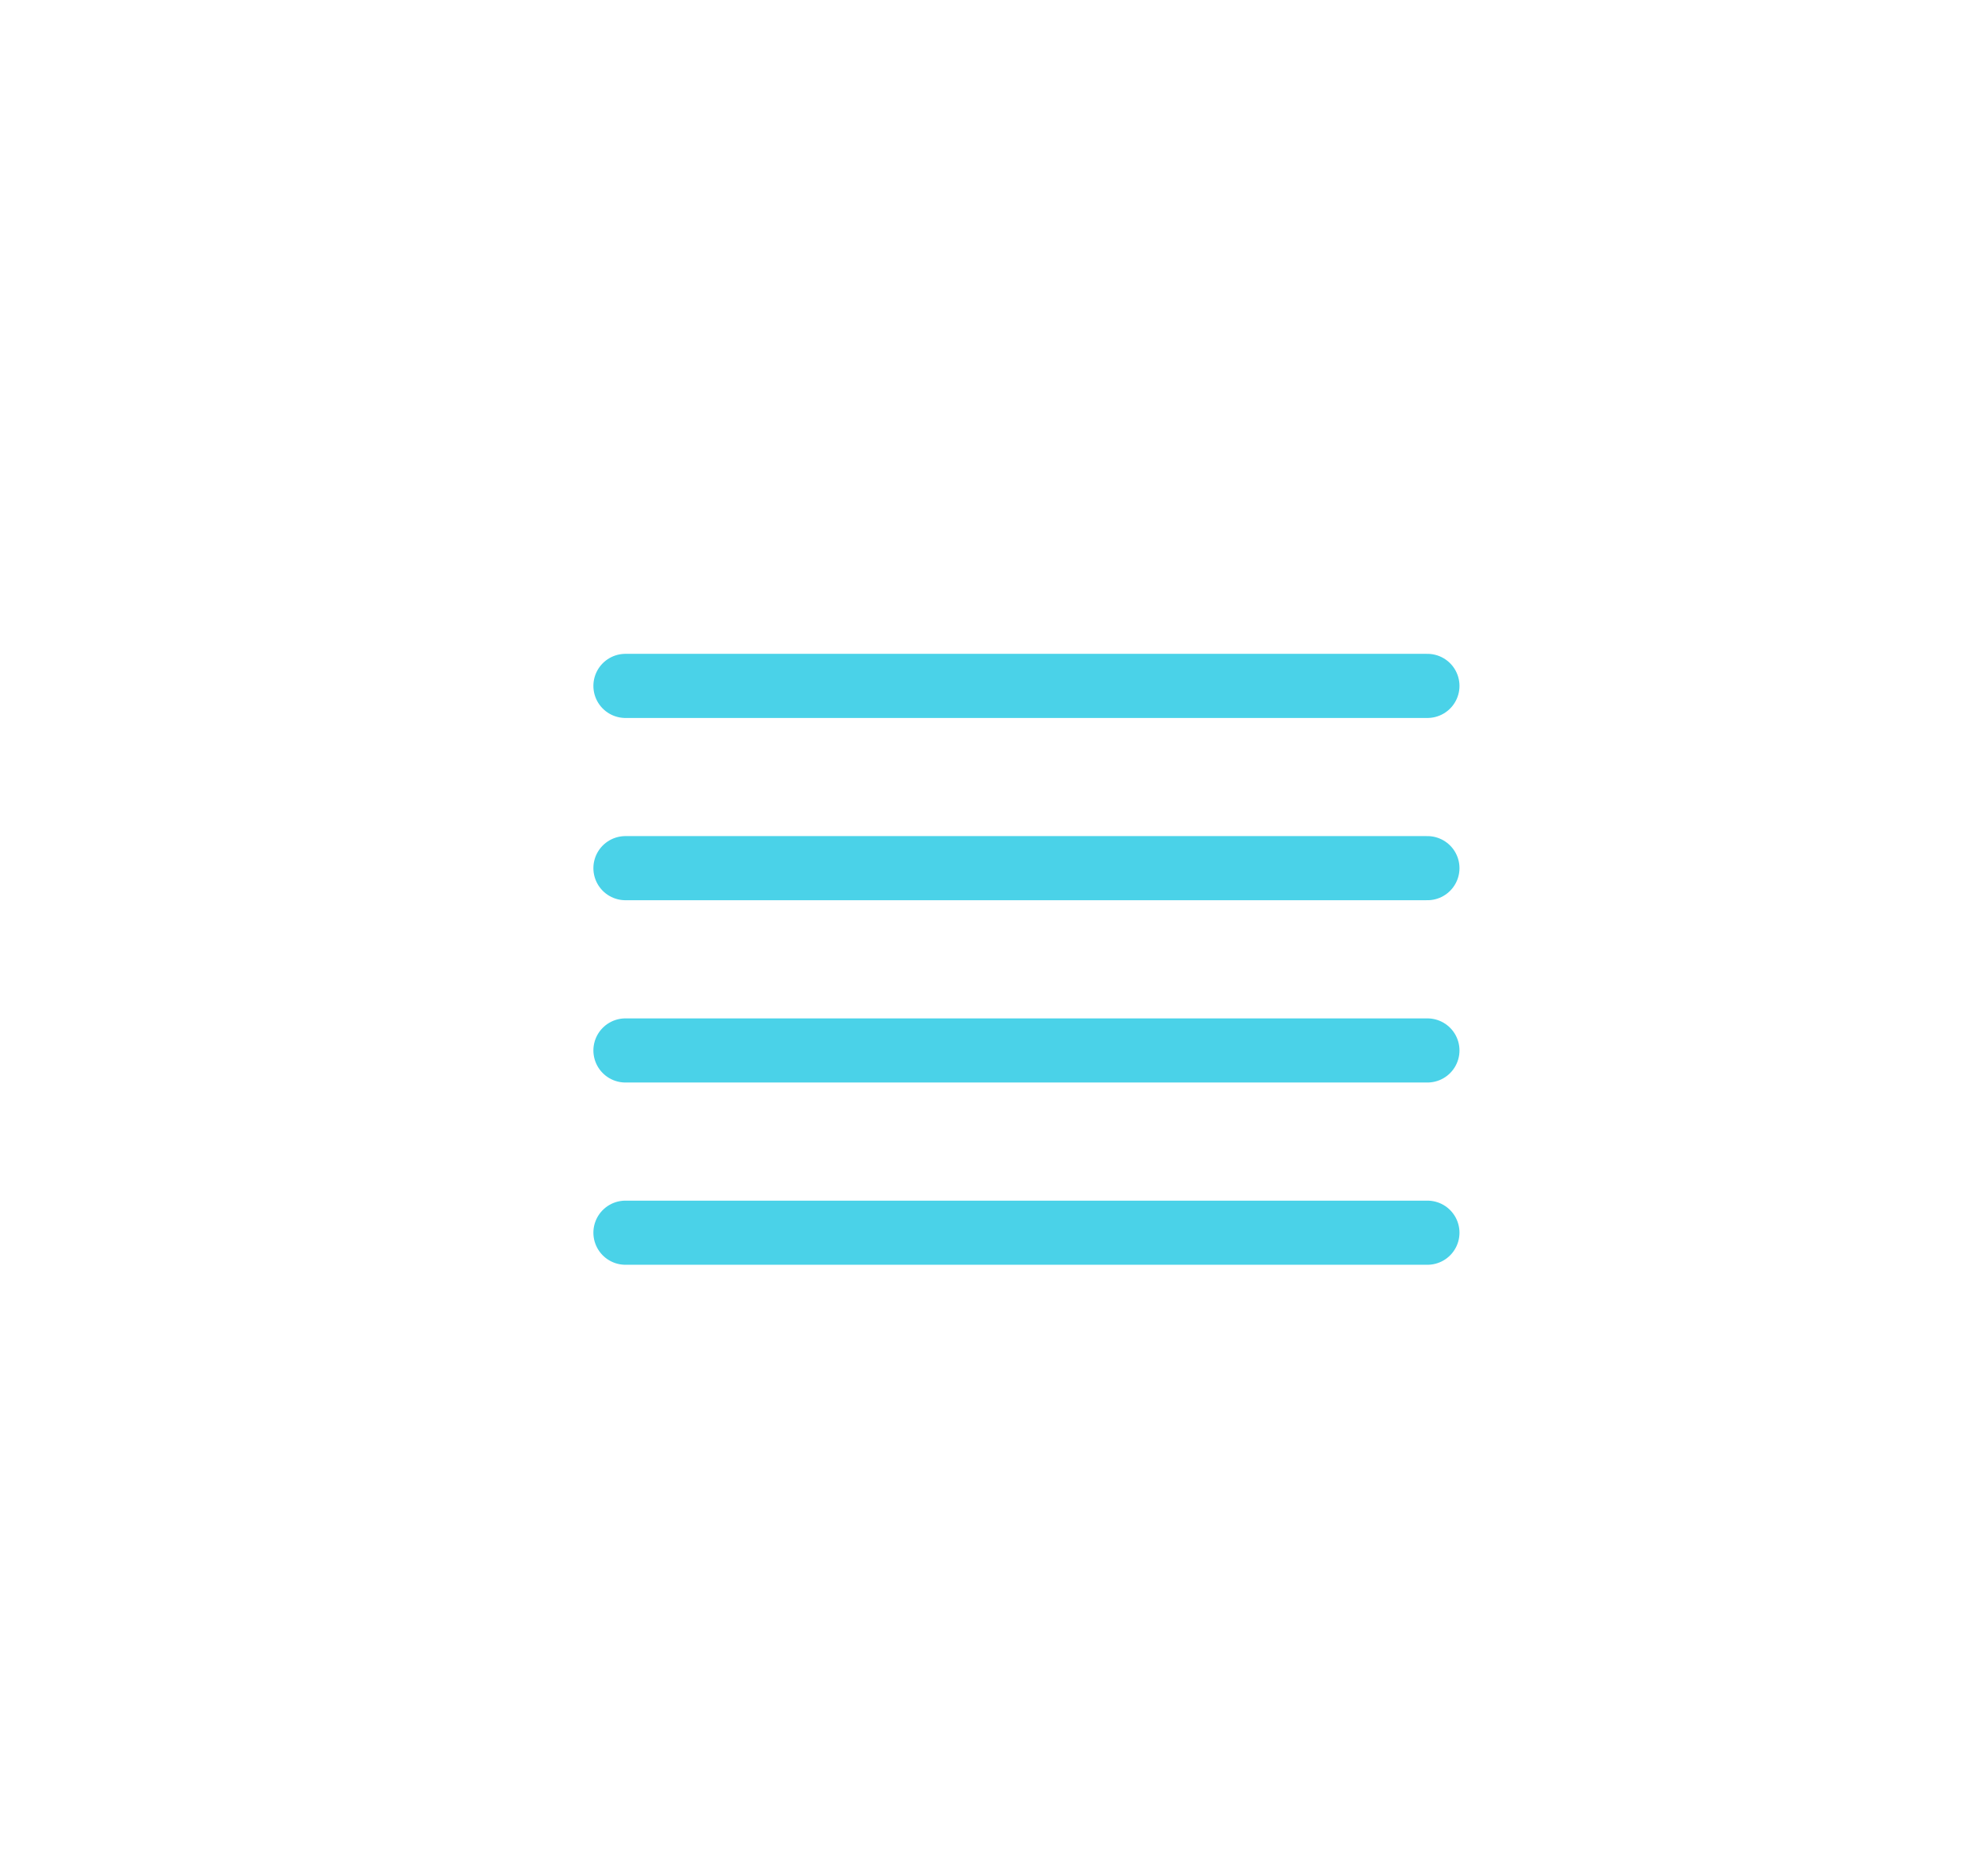 <svg width="62" height="58" viewBox="0 0 62 58" fill="none" xmlns="http://www.w3.org/2000/svg">
<g filter="url(#filter0_dd_2129_51)">
<path d="M9.07 38.711C10.109 44.564 15.534 48.816 21.54 48.467C21.997 48.446 22.434 48.385 22.87 48.323C25.427 47.892 28.087 48.261 30.249 49.678C30.457 49.802 30.644 49.925 30.852 50.048C37.295 53.848 45.733 52.41 50.493 46.68C53.008 43.681 54.13 40.046 54.005 36.513C53.964 35.116 54.234 33.74 54.774 32.467C56.084 29.427 56.416 25.936 55.419 22.423C53.507 15.728 47.084 11.127 40.059 11.435C39.539 11.456 39.02 11.497 38.521 11.579C35.944 11.949 33.346 11.332 31.226 9.833C27.983 7.533 23.826 6.485 19.566 7.245C11.668 8.662 6.118 16.077 7.116 23.964C7.303 25.504 7.719 26.962 8.342 28.318C9.215 30.228 9.568 32.344 9.153 34.398C8.862 35.794 8.841 37.252 9.09 38.731L9.07 38.711Z" fill="white"/>
</g>
<path d="M19.506 21.391H44.517" stroke="#4AD2E8" stroke-width="2" stroke-linecap="round"/>
<path d="M19.506 27.075H44.517" stroke="#4AD2E8" stroke-width="2" stroke-linecap="round"/>
<path d="M19.506 32.76H44.517" stroke="#4AD2E8" stroke-width="2" stroke-linecap="round"/>
<path d="M19.506 38.444H44.517" stroke="#4AD2E8" stroke-width="2" stroke-linecap="round"/>
<defs>
<filter id="filter0_dd_2129_51" x="0" y="0" width="61.2" height="57.363" filterUnits="userSpaceOnUse" color-interpolation-filters="sRGB">
<feFlood flood-opacity="0" result="BackgroundImageFix"/>
<feColorMatrix in="SourceAlpha" type="matrix" values="0 0 0 0 0 0 0 0 0 0 0 0 0 0 0 0 0 0 127 0" result="hardAlpha"/>
<feOffset dx="2" dy="2"/>
<feGaussianBlur stdDeviation="1.6"/>
<feComposite in2="hardAlpha" operator="out"/>
<feColorMatrix type="matrix" values="0 0 0 0 0 0 0 0 0 0 0 0 0 0 0 0 0 0 0.4 0"/>
<feBlend mode="normal" in2="BackgroundImageFix" result="effect1_dropShadow_2129_51"/>
<feColorMatrix in="SourceAlpha" type="matrix" values="0 0 0 0 0 0 0 0 0 0 0 0 0 0 0 0 0 0 127 0" result="hardAlpha"/>
<feOffset dx="-3" dy="-3"/>
<feGaussianBlur stdDeviation="2"/>
<feComposite in2="hardAlpha" operator="out"/>
<feColorMatrix type="matrix" values="0 0 0 0 0.646 0 0 0 0 0.923 0 0 0 0 1 0 0 0 0.64 0"/>
<feBlend mode="normal" in2="effect1_dropShadow_2129_51" result="effect2_dropShadow_2129_51"/>
<feBlend mode="normal" in="SourceGraphic" in2="effect2_dropShadow_2129_51" result="shape"/>
</filter>
</defs>
</svg>
